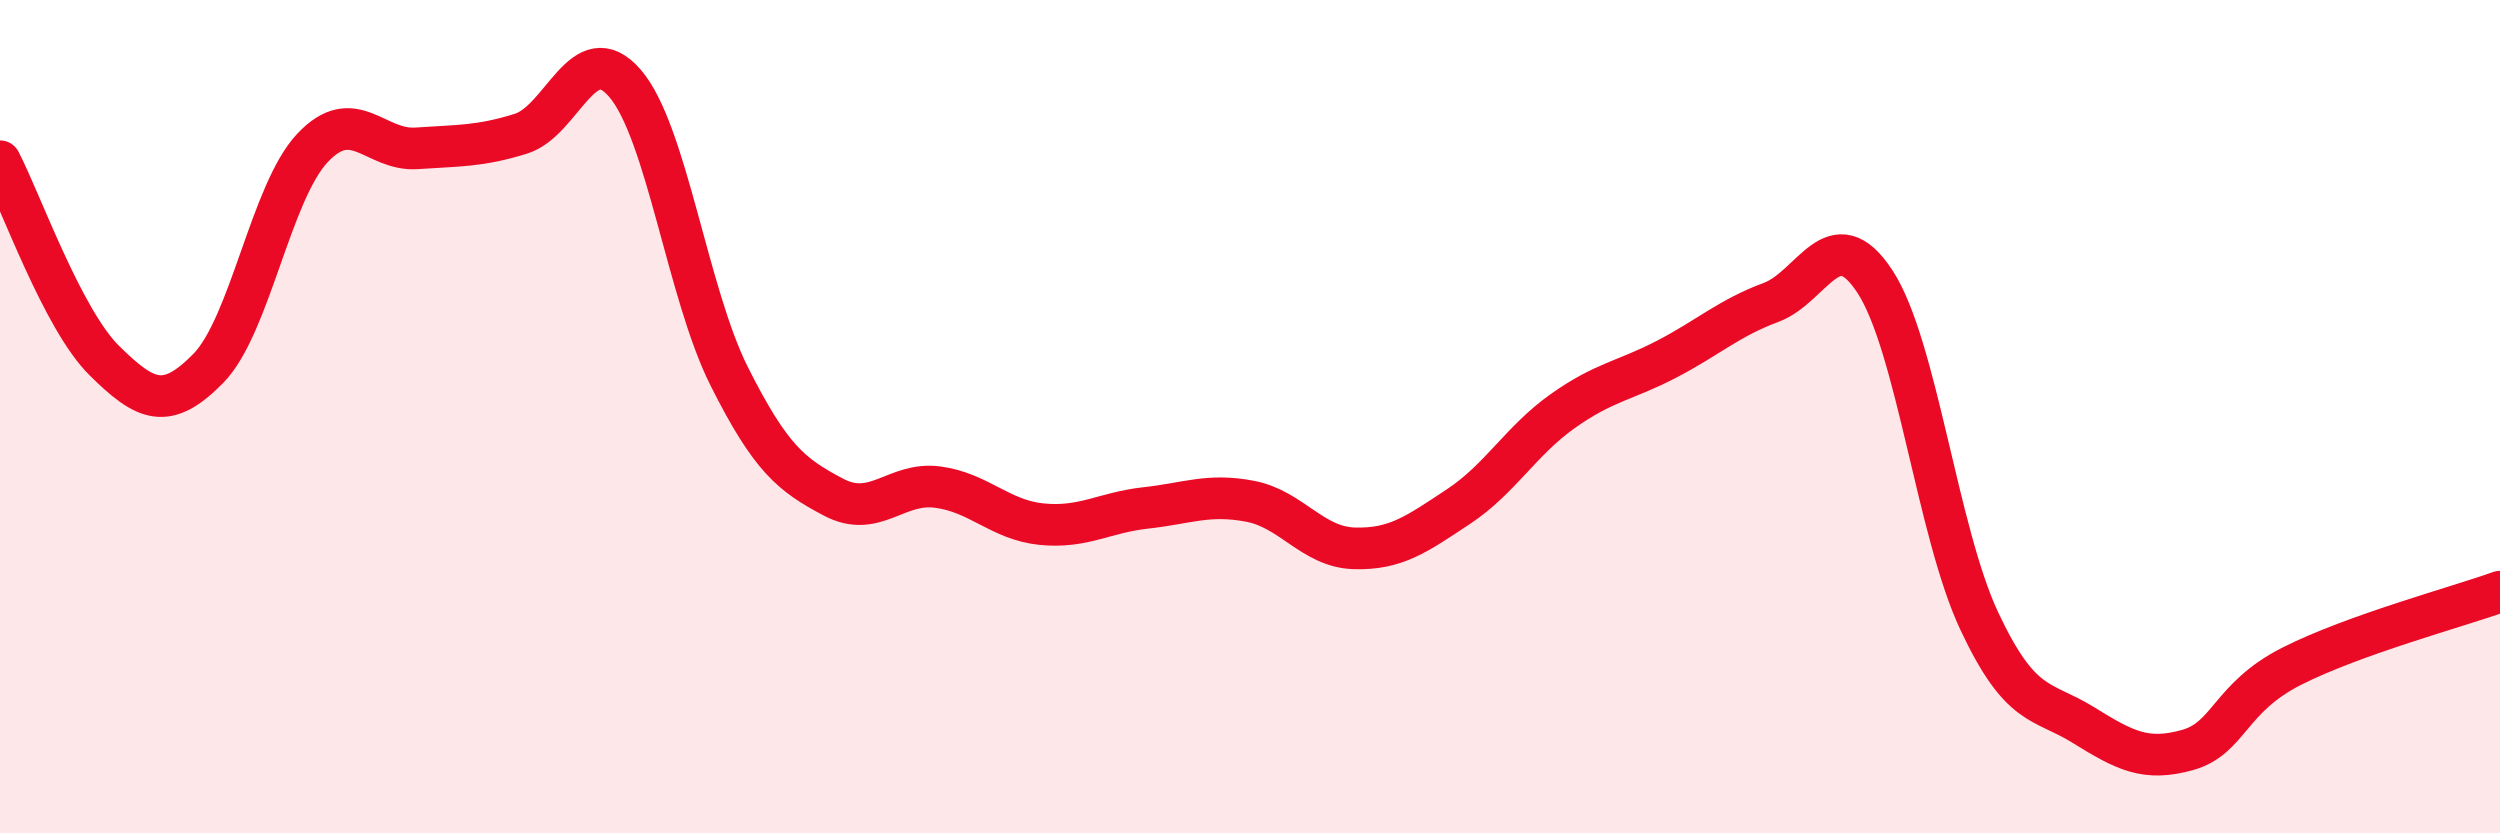 
    <svg width="60" height="20" viewBox="0 0 60 20" xmlns="http://www.w3.org/2000/svg">
      <path
        d="M 0,3.87 C 0.5,4.83 1.5,7.66 2.5,8.65 C 3.5,9.64 4,9.86 5,8.84 C 6,7.82 6.5,4.61 7.5,3.55 C 8.5,2.49 9,3.63 10,3.56 C 11,3.49 11.5,3.52 12.5,3.21 C 13.5,2.9 14,0.84 15,2 C 16,3.16 16.5,7.04 17.5,9.03 C 18.5,11.02 19,11.4 20,11.93 C 21,12.46 21.5,11.56 22.5,11.69 C 23.5,11.82 24,12.48 25,12.58 C 26,12.68 26.5,12.3 27.5,12.19 C 28.5,12.08 29,11.84 30,12.03 C 31,12.22 31.5,13.13 32.5,13.16 C 33.5,13.19 34,12.82 35,12.16 C 36,11.5 36.5,10.58 37.5,9.87 C 38.5,9.16 39,9.14 40,8.62 C 41,8.1 41.5,7.63 42.5,7.26 C 43.5,6.89 44,5.23 45,6.76 C 46,8.29 46.5,12.77 47.5,14.9 C 48.5,17.03 49,16.78 50,17.4 C 51,18.02 51.5,18.28 52.5,18 C 53.5,17.72 53.5,16.75 55,15.99 C 56.5,15.23 59,14.56 60,14.2L60 20L0 20Z"
        fill="#EB0A25"
        opacity="0.1"
        stroke-linecap="round"
        stroke-linejoin="round"
      />
      <path
        d="M 0,3.87 C 0.5,4.83 1.5,7.66 2.5,8.65 C 3.5,9.64 4,9.86 5,8.84 C 6,7.82 6.5,4.61 7.5,3.55 C 8.5,2.49 9,3.63 10,3.56 C 11,3.49 11.5,3.52 12.5,3.21 C 13.5,2.9 14,0.84 15,2 C 16,3.16 16.5,7.04 17.5,9.03 C 18.5,11.02 19,11.4 20,11.93 C 21,12.46 21.5,11.56 22.5,11.69 C 23.5,11.82 24,12.48 25,12.58 C 26,12.68 26.5,12.3 27.5,12.19 C 28.5,12.08 29,11.84 30,12.03 C 31,12.22 31.5,13.13 32.5,13.16 C 33.5,13.19 34,12.82 35,12.16 C 36,11.5 36.5,10.58 37.5,9.87 C 38.5,9.16 39,9.14 40,8.62 C 41,8.1 41.5,7.63 42.5,7.26 C 43.5,6.89 44,5.23 45,6.76 C 46,8.29 46.5,12.77 47.5,14.9 C 48.5,17.03 49,16.78 50,17.4 C 51,18.02 51.5,18.28 52.5,18 C 53.5,17.72 53.5,16.75 55,15.99 C 56.5,15.23 59,14.56 60,14.2"
        stroke="#EB0A25"
        stroke-width="1"
        fill="none"
        stroke-linecap="round"
        stroke-linejoin="round"
      />
    </svg>
  